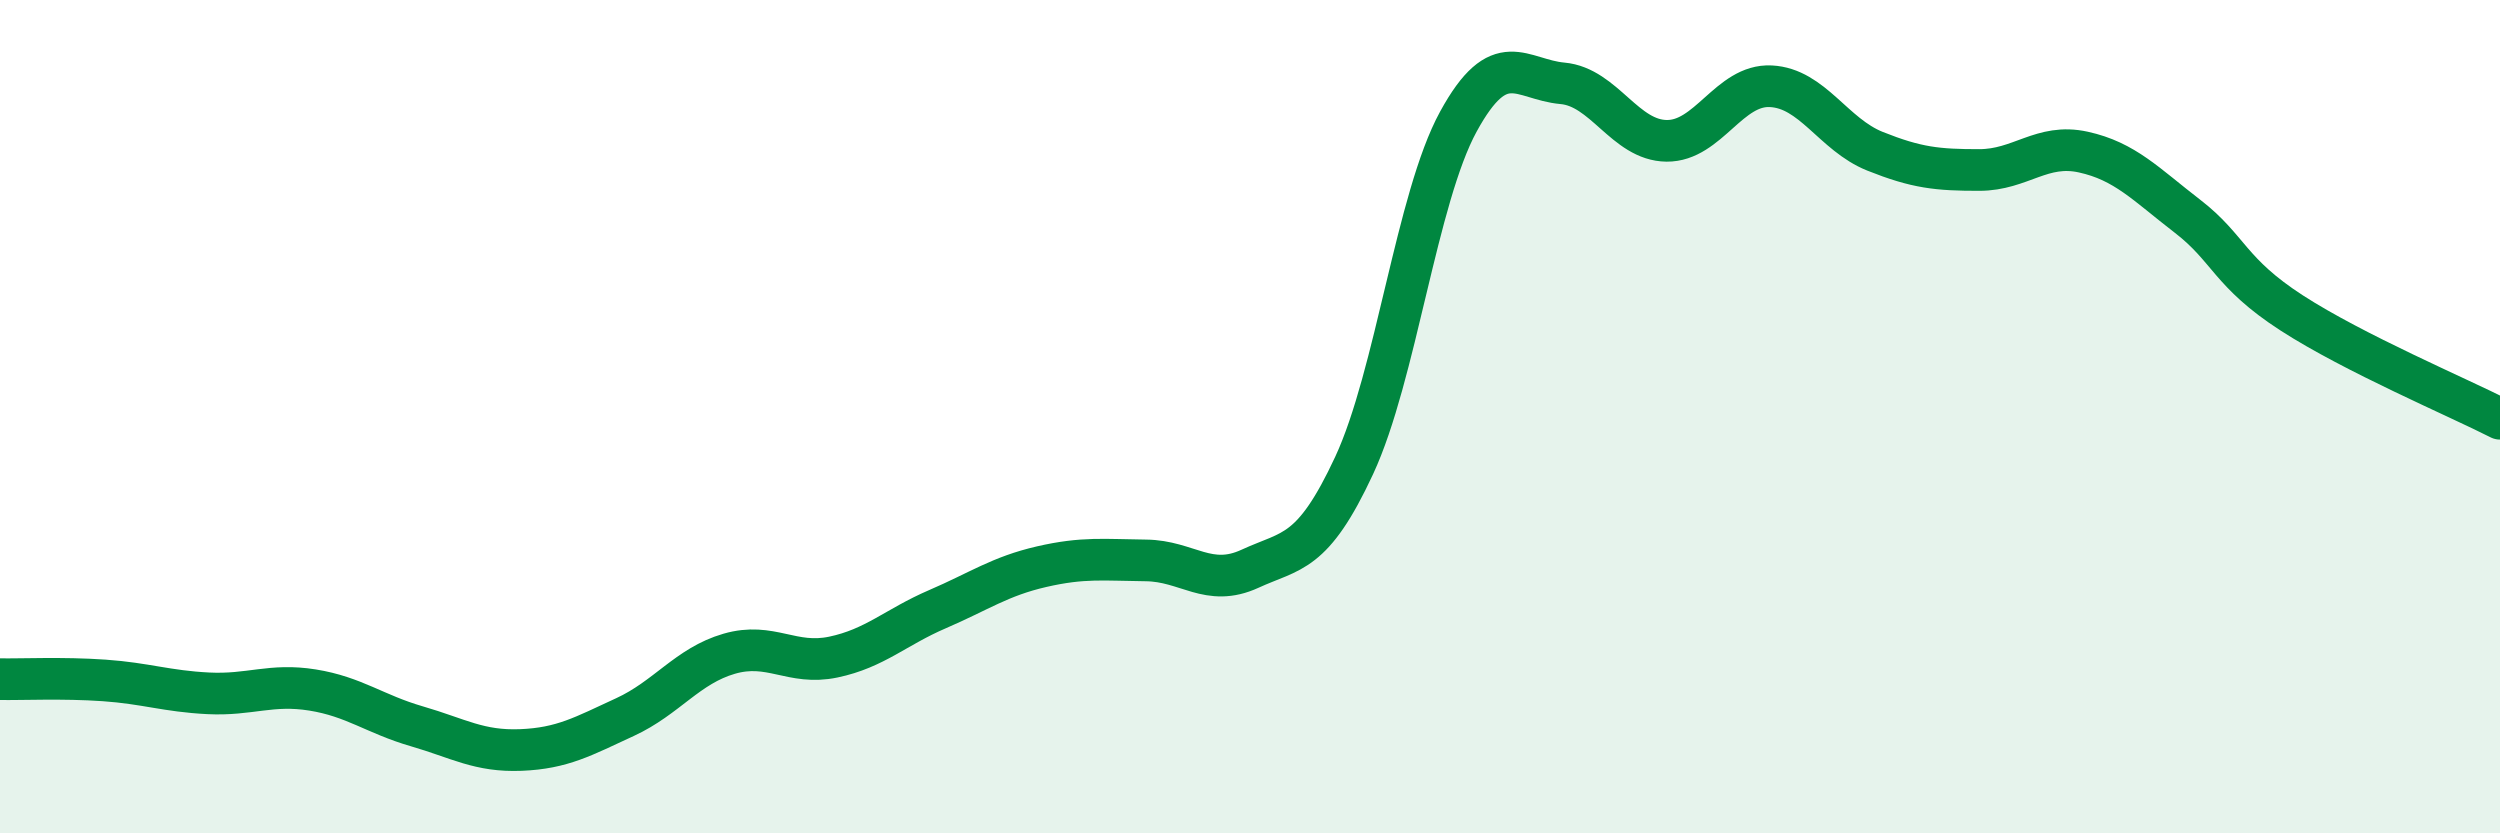 
    <svg width="60" height="20" viewBox="0 0 60 20" xmlns="http://www.w3.org/2000/svg">
      <path
        d="M 0,16.3 C 0.5,16.31 1.5,16.26 2.5,16.33 C 3.5,16.4 4,16.59 5,16.64 C 6,16.69 6.5,16.4 7.5,16.56 C 8.5,16.72 9,17.14 10,17.43 C 11,17.72 11.5,18.04 12.5,18 C 13.5,17.96 14,17.67 15,17.21 C 16,16.75 16.5,15.98 17.5,15.69 C 18.5,15.4 19,15.98 20,15.77 C 21,15.56 21.5,15.05 22.5,14.62 C 23.5,14.19 24,13.83 25,13.6 C 26,13.37 26.5,13.44 27.5,13.45 C 28.5,13.46 29,14.11 30,13.65 C 31,13.19 31.5,13.32 32.5,11.17 C 33.5,9.02 34,4.75 35,2.92 C 36,1.09 36.5,1.91 37.5,2 C 38.5,2.09 39,3.37 40,3.38 C 41,3.39 41.5,2.02 42.5,2.07 C 43.5,2.12 44,3.23 45,3.63 C 46,4.03 46.5,4.08 47.5,4.08 C 48.5,4.08 49,3.43 50,3.65 C 51,3.87 51.5,4.42 52.5,5.19 C 53.5,5.96 53.5,6.54 55,7.51 C 56.5,8.48 59,9.54 60,10.05L60 20L0 20Z"
        fill="#008740"
        opacity="0.1"
        stroke-linecap="round"
        stroke-linejoin="round"
      />
      <path
        d="M 0,16.3 C 0.5,16.31 1.5,16.26 2.5,16.33 C 3.5,16.4 4,16.59 5,16.64 C 6,16.69 6.5,16.4 7.5,16.56 C 8.5,16.72 9,17.14 10,17.43 C 11,17.72 11.5,18.04 12.5,18 C 13.5,17.96 14,17.67 15,17.21 C 16,16.75 16.5,15.98 17.5,15.69 C 18.5,15.4 19,15.98 20,15.77 C 21,15.56 21.5,15.05 22.5,14.62 C 23.5,14.19 24,13.83 25,13.6 C 26,13.37 26.5,13.44 27.5,13.45 C 28.5,13.46 29,14.11 30,13.65 C 31,13.19 31.5,13.32 32.5,11.17 C 33.5,9.02 34,4.75 35,2.92 C 36,1.09 36.5,1.91 37.5,2 C 38.5,2.09 39,3.37 40,3.38 C 41,3.39 41.5,2.02 42.5,2.07 C 43.5,2.12 44,3.23 45,3.63 C 46,4.03 46.5,4.08 47.5,4.08 C 48.5,4.08 49,3.43 50,3.65 C 51,3.87 51.5,4.42 52.5,5.19 C 53.5,5.96 53.5,6.54 55,7.51 C 56.5,8.48 59,9.54 60,10.05"
        stroke="#008740"
        stroke-width="1"
        fill="none"
        stroke-linecap="round"
        stroke-linejoin="round"
      />
    </svg>
  